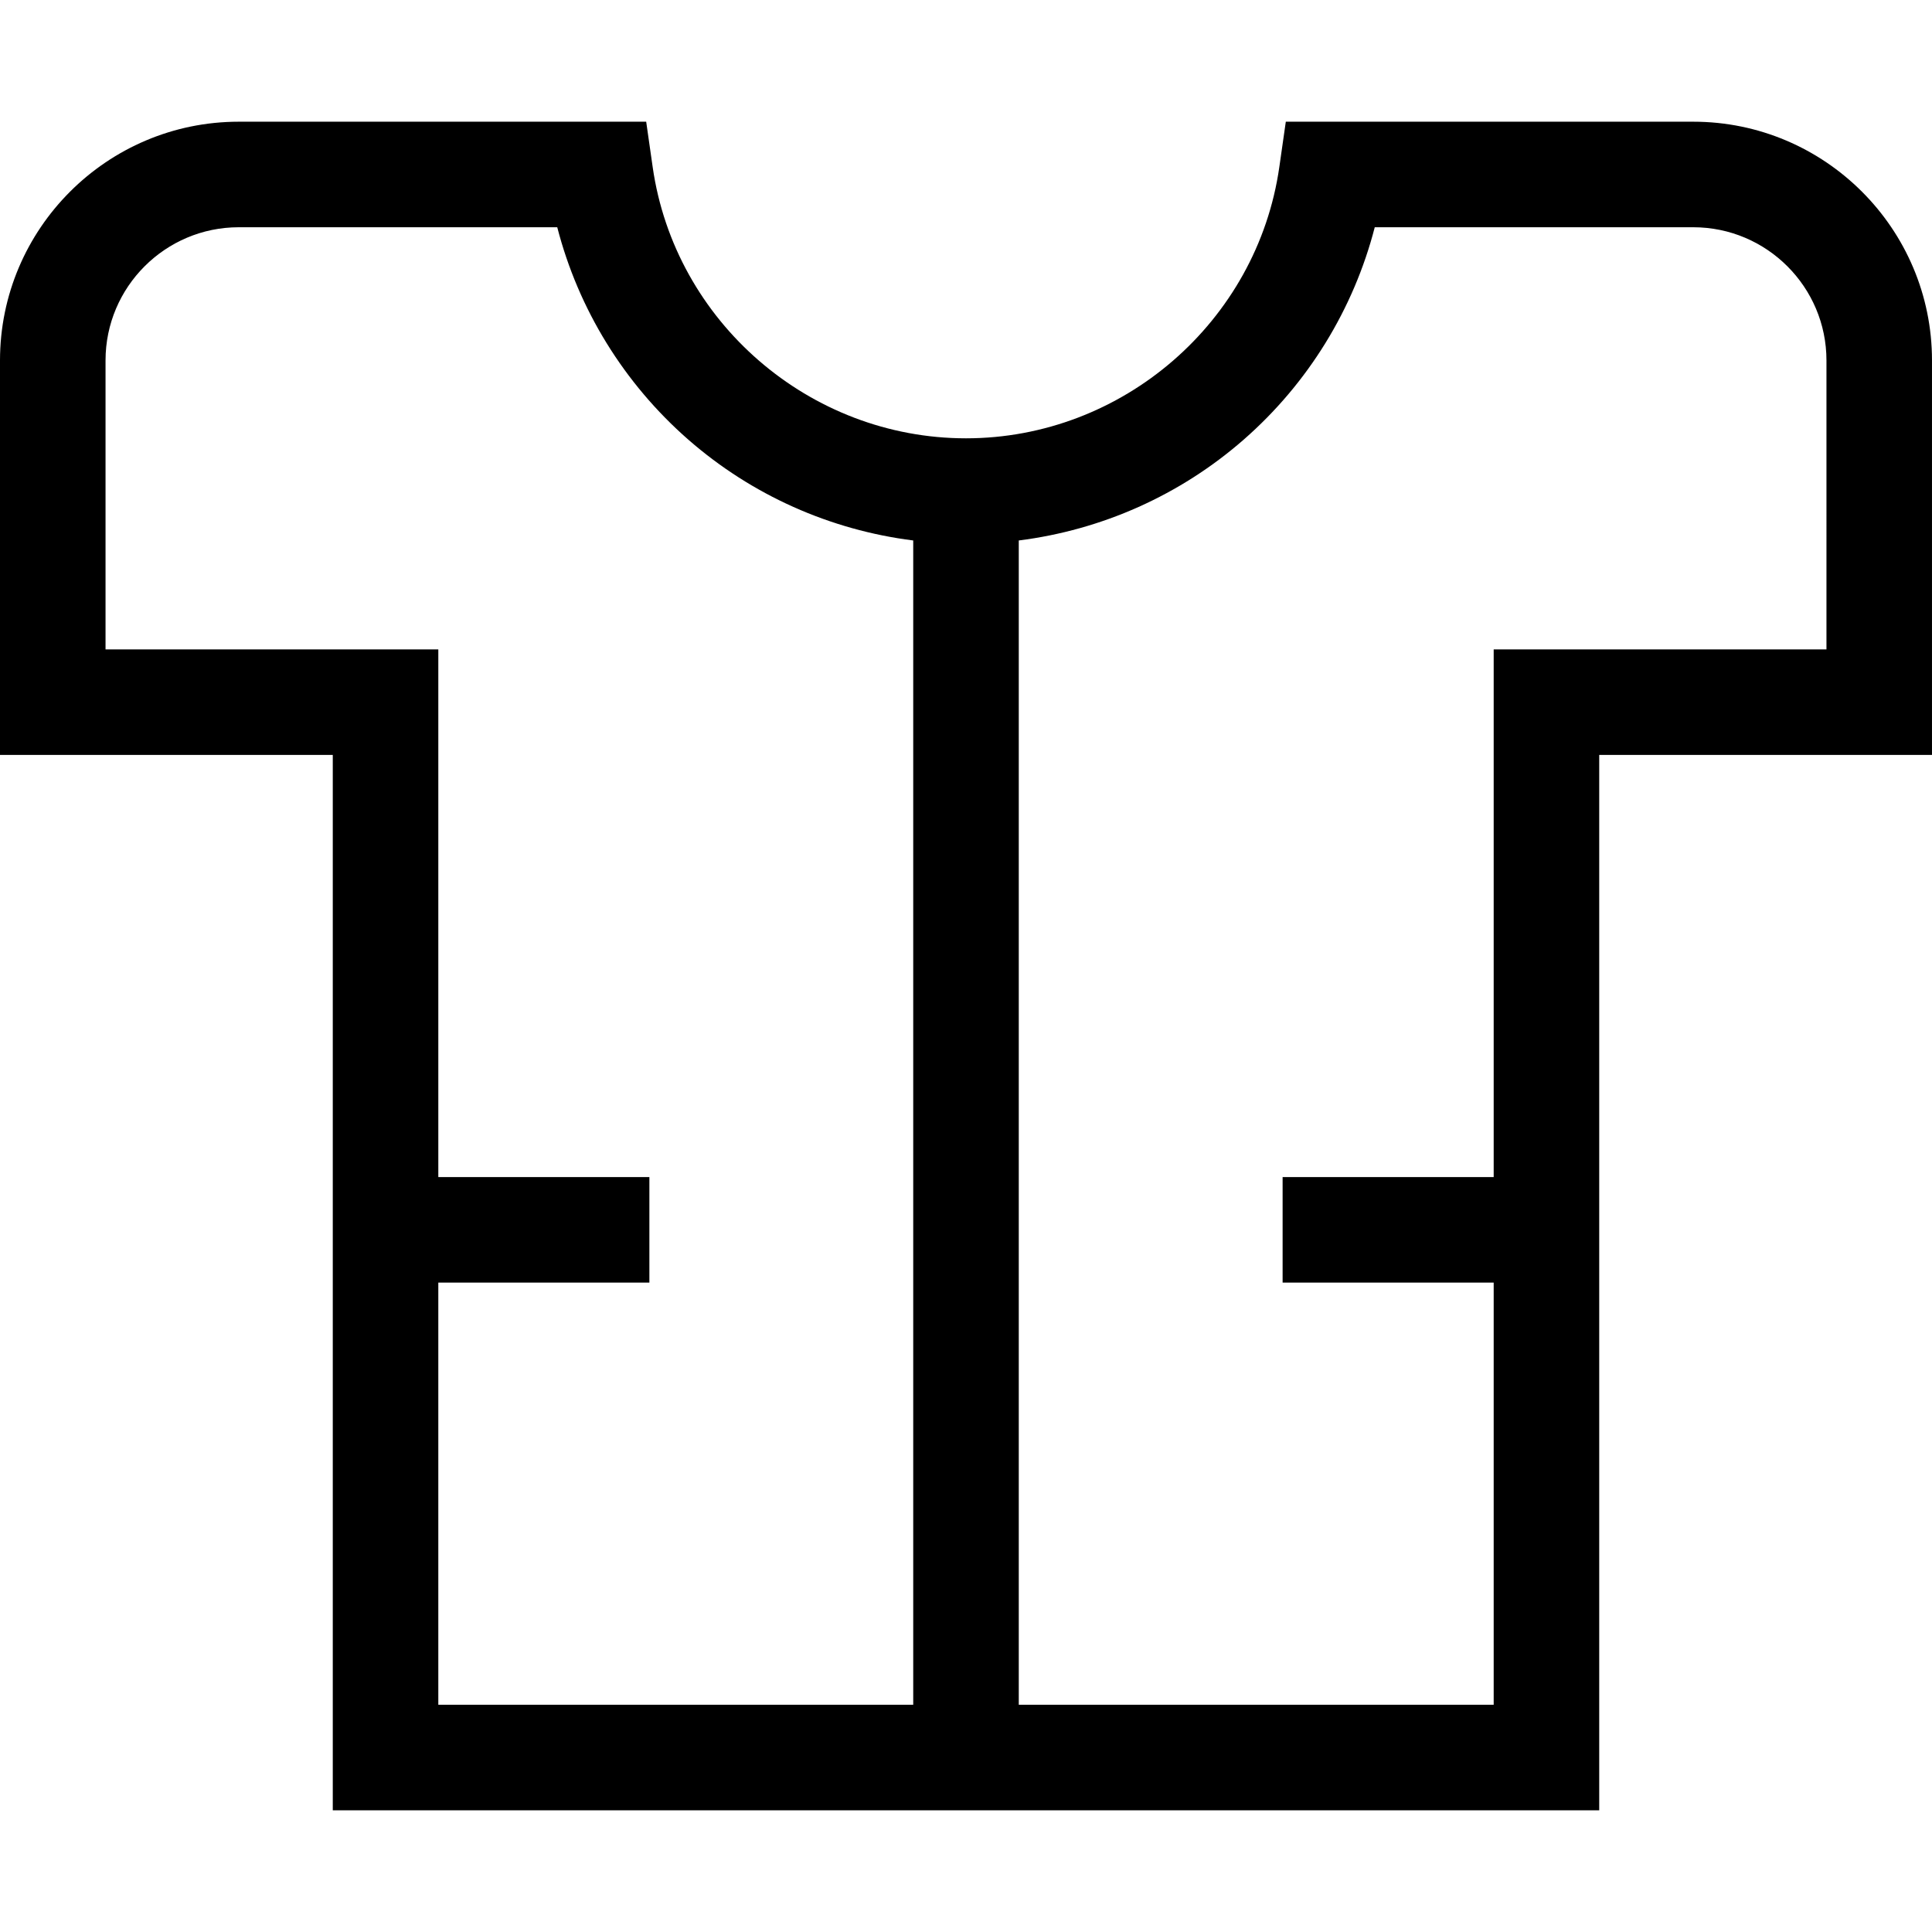 <?xml version="1.0" encoding="iso-8859-1"?>
<!-- Uploaded to: SVG Repo, www.svgrepo.com, Generator: SVG Repo Mixer Tools -->
<svg fill="#000000" height="800px" width="800px" version="1.1" id="Capa_1" xmlns="http://www.w3.org/2000/svg" xmlns:xlink="http://www.w3.org/1999/xlink" 
	 viewBox="0 0 366.129 366.129" xml:space="preserve">
<path id="XMLID_1002_" d="M320.887,23.064h-77.216l-1.229,8.583c-4.194,29.312-29.721,51.417-59.378,51.417
	c-29.657,0-55.184-22.104-59.378-51.417l-1.228-8.583H45.243C20.296,23.064,0,43.36,0,68.307v74.758h63.064v200h240v-200h63.064
	V68.307C366.129,43.36,345.833,23.064,320.887,23.064z M83.064,223.064v-100H20V68.307c0-13.918,11.324-25.242,25.243-25.242h60.361
	c4.002,15.514,12.631,29.576,24.835,40.248c12.039,10.527,26.897,17.132,42.625,19.111v220.641h-90v-80h40v-20H83.064z
	 M346.129,123.064h-63.064v100h-40v20h40v80h-90V102.424c15.729-1.98,30.587-8.584,42.625-19.111
	c12.204-10.672,20.834-24.734,24.836-40.248h60.361c13.919,0,25.242,11.324,25.242,25.242V123.064z"/>
</svg>
